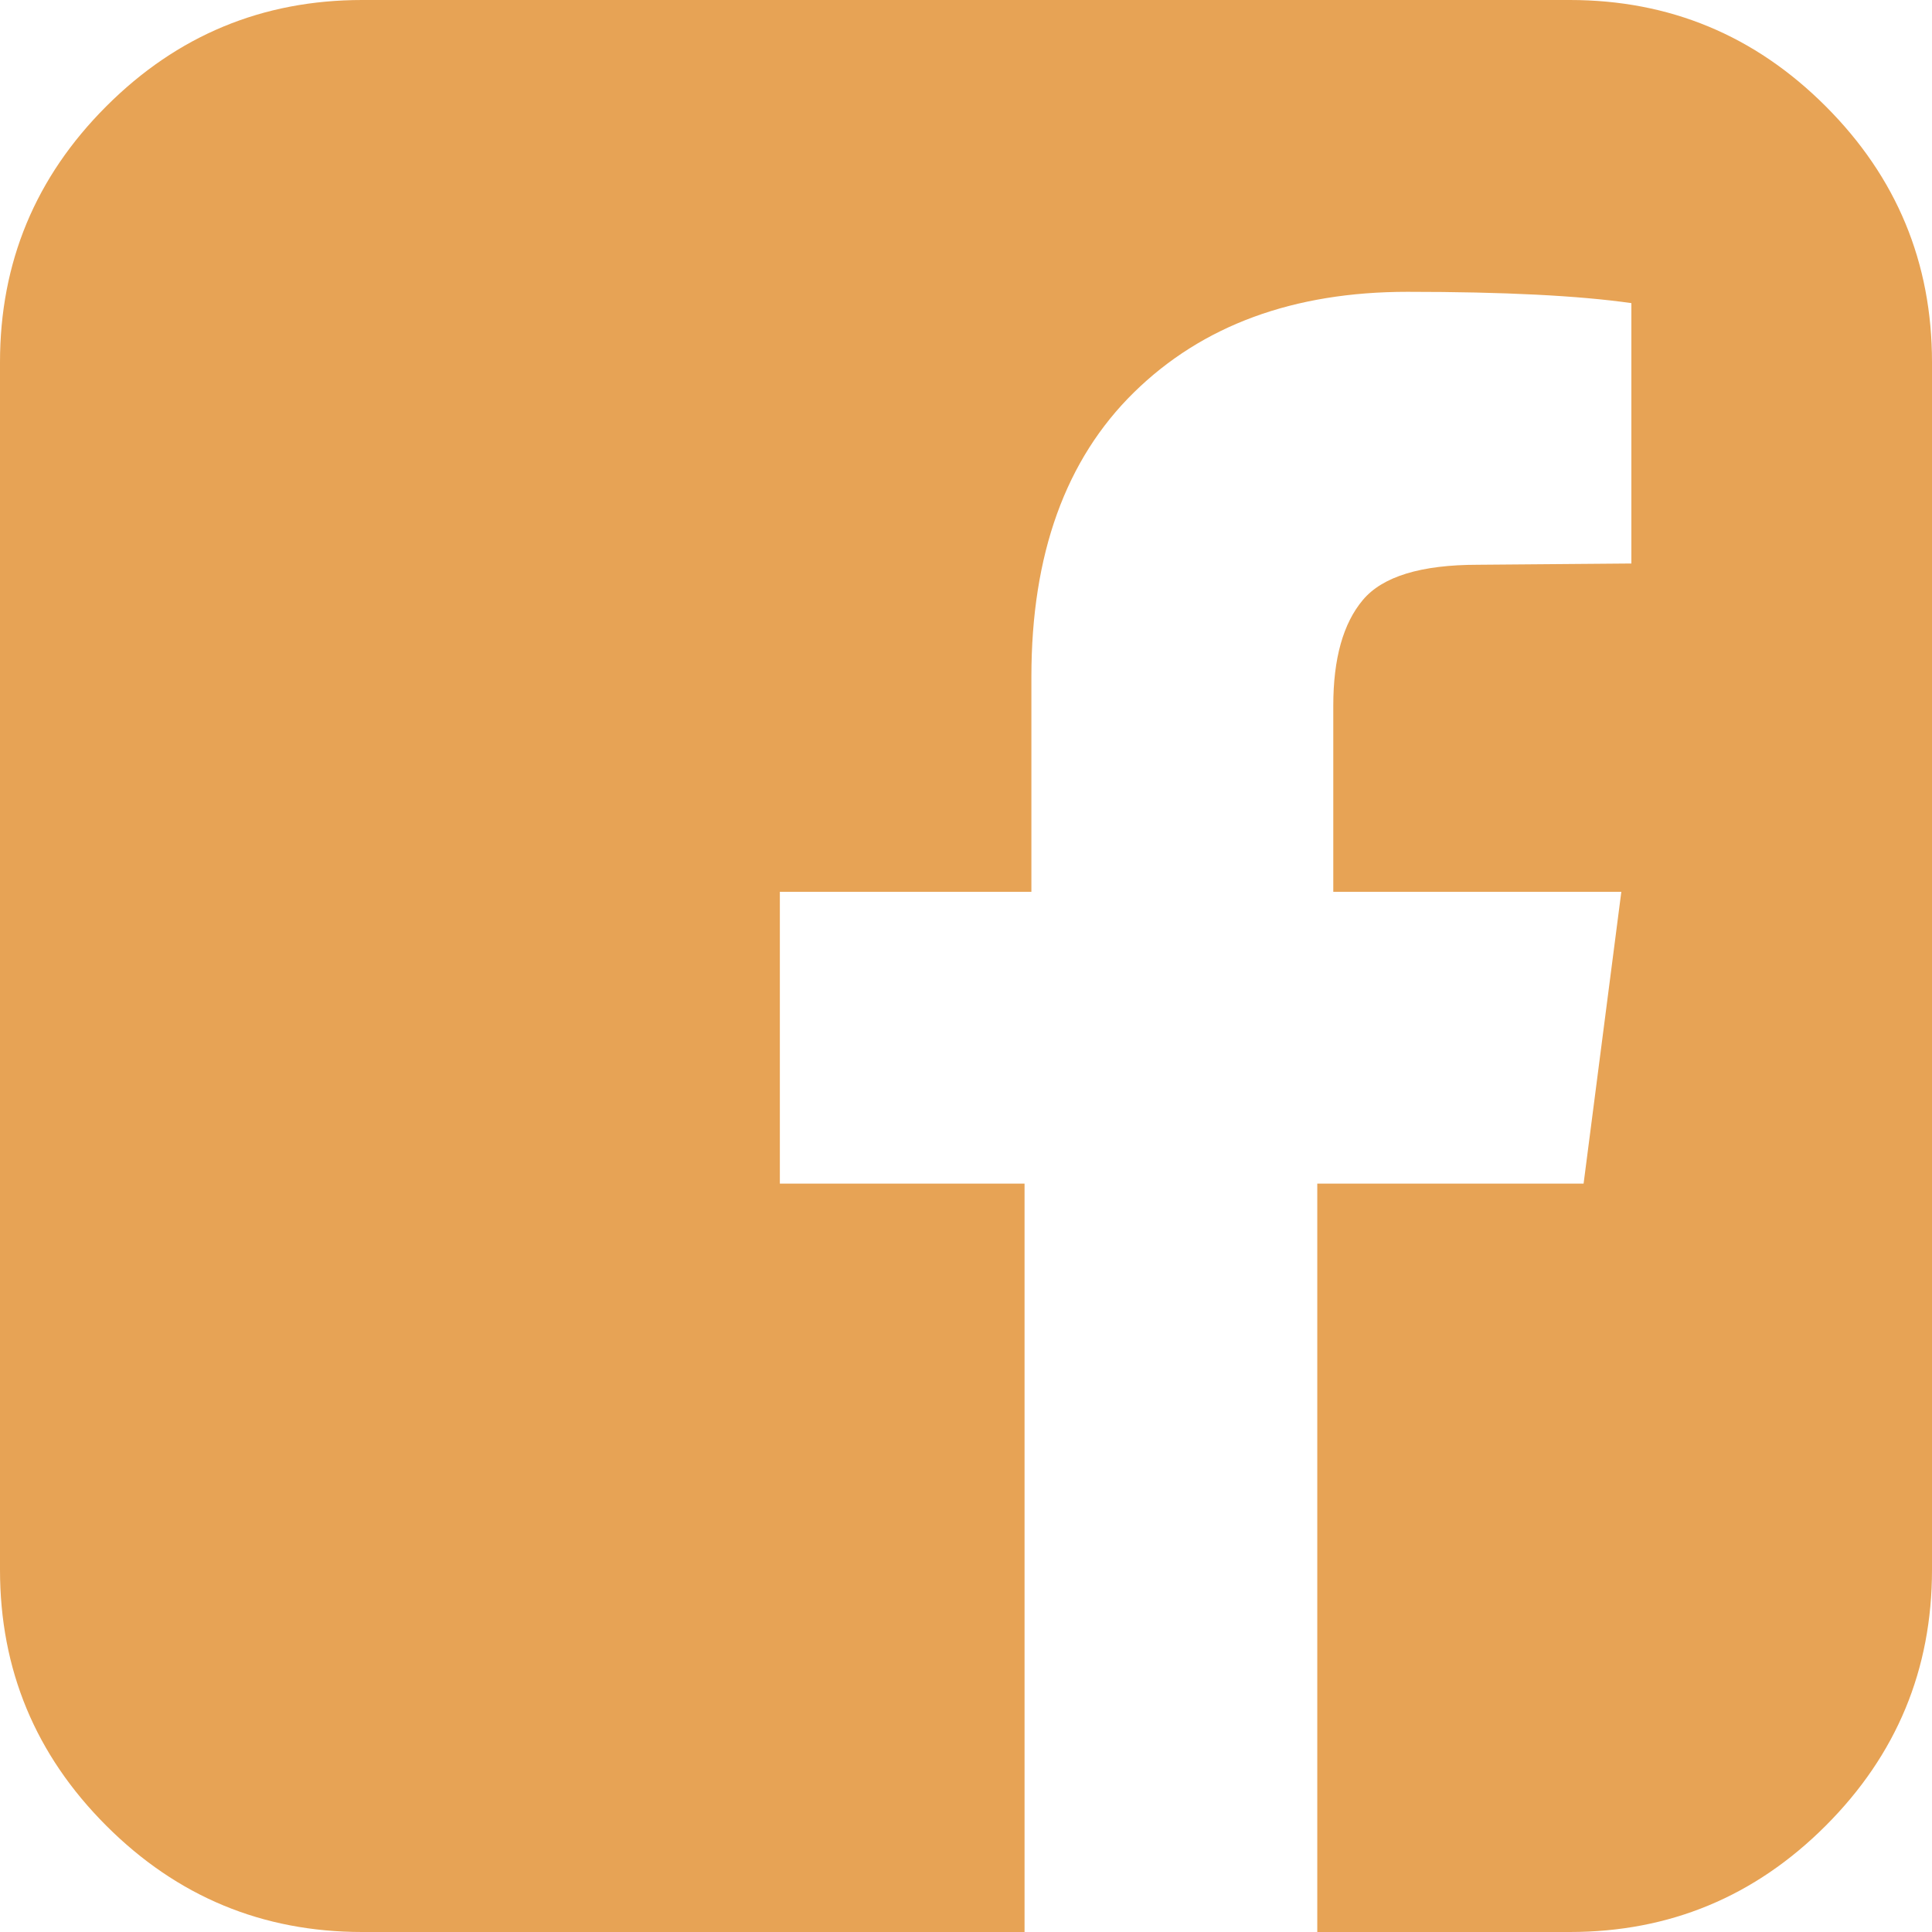 ﻿<?xml version="1.0" encoding="utf-8"?>
<svg version="1.1" xmlns:xlink="http://www.w3.org/1999/xlink" width="66px" height="66px" xmlns="http://www.w3.org/2000/svg">
  <g transform="matrix(1 0 0 1 -142 -516 )">
    <path d="M 12.375 0  L 53.625 0  C 57.034 0  59.949 1.21  62.369 3.631  C 64.79 6.051  66 8.966  66 12.375  L 66 53.625  C 66 57.034  64.79 59.949  62.369 62.369  C 59.949 64.79  57.034 66  53.625 66  L 45 66  L 45 40.434  L 54.098 40.434  L 55.387 30.465  L 45.547 30.465  L 45.547 24.105  C 45.547 22.501  45.883 21.298  46.557 20.496  C 47.23 19.694  48.54 19.293  50.488 19.293  L 55.73 19.25  L 55.73 10.355  C 53.926 10.098  51.376 9.969  48.082 9.969  C 44.186 9.969  41.071 11.115  38.736 13.406  C 36.402 15.698  35.234 18.935  35.234 23.117  L 35.234 30.465  L 26.641 30.465  L 26.641 40.434  L 35 40.434  L 35 66  L 12.375 66  C 8.966 66  6.051 64.79  3.631 62.369  C 1.21 59.949  0 57.034  0 53.625  L 0 12.375  C 0 8.966  1.21 6.051  3.631 3.631  C 6.051 1.21  8.966 0  12.375 0  Z " fill-rule="nonzero" fill="#e7a355" stroke="none" transform="matrix(1 0 0 1 142 516 )" />
  </g>
</svg>